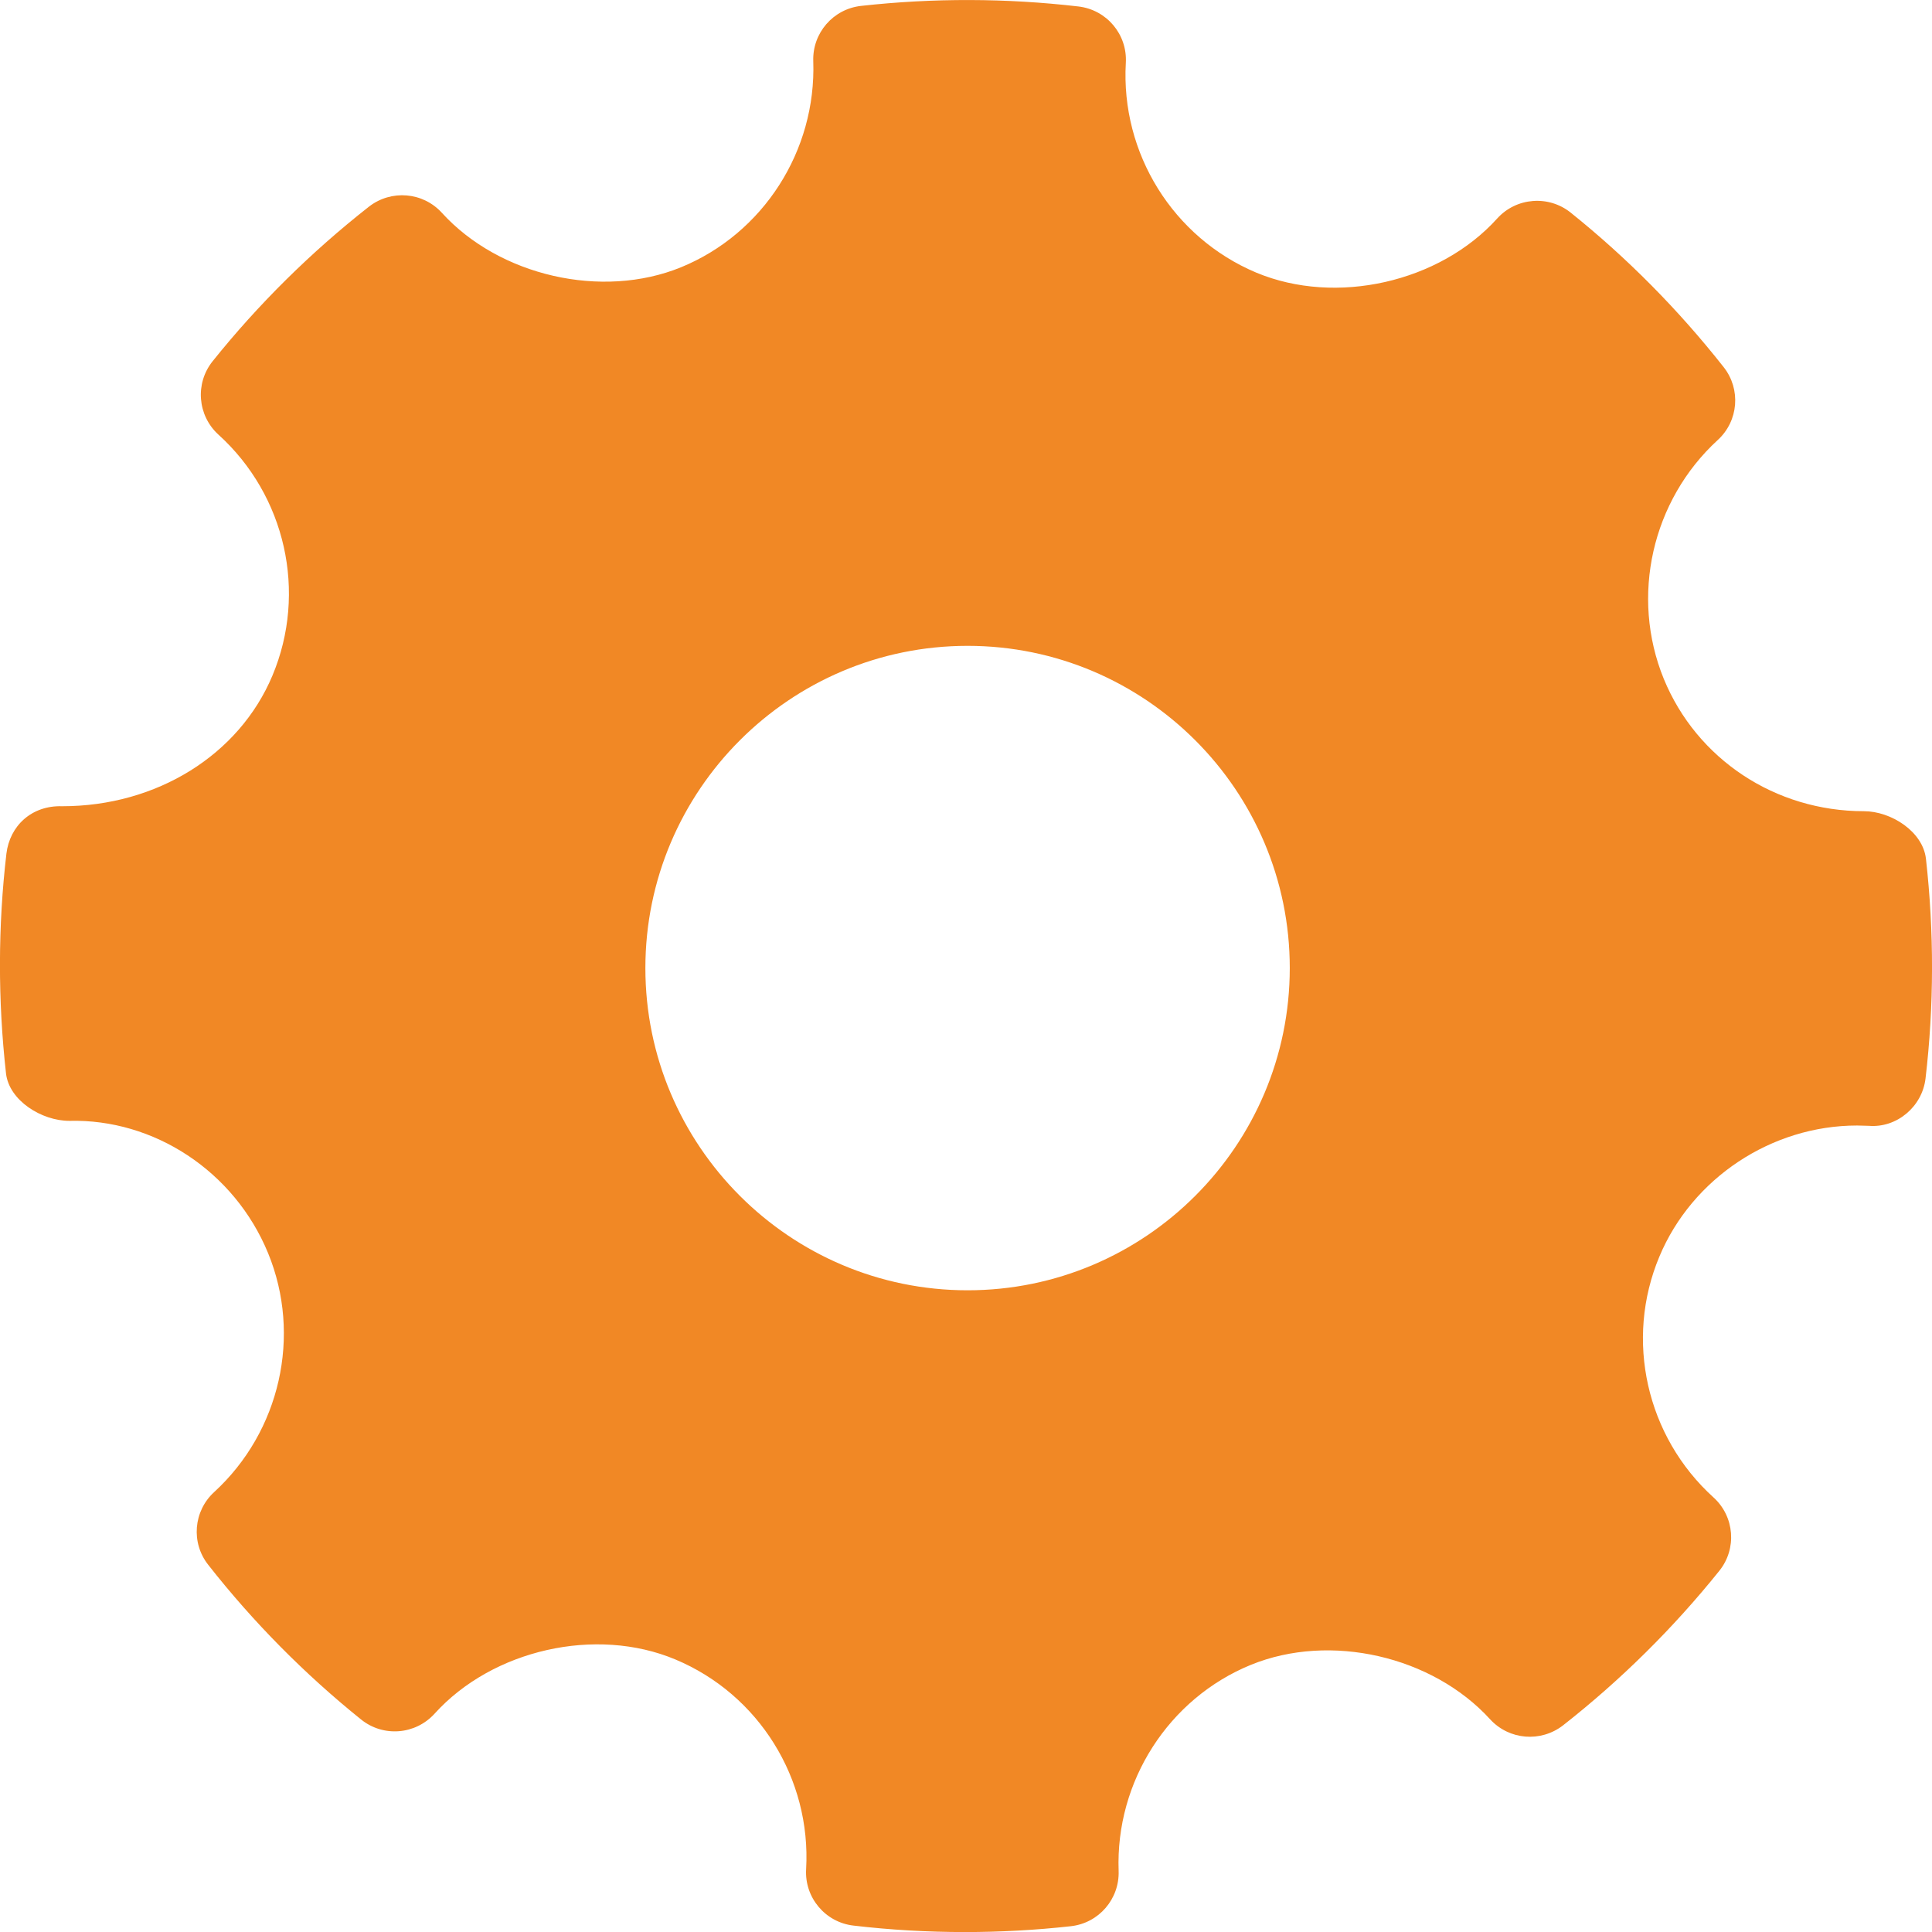 <!-- Generator: Adobe Illustrator 19.1.0, SVG Export Plug-In  -->
<svg version="1.1"
	 xmlns="http://www.w3.org/2000/svg" xmlns:xlink="http://www.w3.org/1999/xlink" xmlns:a="http://ns.adobe.com/AdobeSVGViewerExtensions/3.0/"
	 x="0px" y="0px" width="37.354px" height="37.355px" viewBox="0 0 37.354 37.355"
	 style="enable-background:new 0 0 37.354 37.355;" xml:space="preserve">
<style type="text/css">
	.st0{fill-rule:evenodd;clip-rule:evenodd;fill:#F18825;}
</style>
<defs>
</defs>
<path class="st0" d="M37.237,16.604c-0.059-0.525-0.671-0.92-1.201-0.92c-1.712,0-3.23-1.005-3.868-2.559
	c-0.65-1.592-0.231-3.448,1.044-4.618c0.402-0.367,0.451-0.982,0.114-1.409c-0.876-1.112-1.872-2.117-2.959-2.988
	c-0.425-0.341-1.051-0.294-1.42,0.115c-1.113,1.233-3.113,1.691-4.658,1.046c-1.608-0.677-2.622-2.306-2.522-4.055
	c0.032-0.55-0.369-1.027-0.917-1.091c-1.395-0.162-2.803-0.166-4.202-0.011c-0.541,0.06-0.943,0.526-0.924,1.069
	c0.06,1.732-0.966,3.333-2.558,3.985C11.64,5.791,9.654,5.336,8.543,4.114c-0.367-0.403-0.981-0.452-1.41-0.118
	C6.014,4.874,4.996,5.88,4.112,6.983C3.767,7.412,3.818,8.034,4.223,8.403c1.3,1.178,1.72,3.05,1.044,4.66
	c-0.645,1.536-2.239,2.525-4.064,2.525c-0.592-0.019-1.014,0.379-1.079,0.917c-0.164,1.403-0.166,2.833-0.008,4.247
	c0.059,0.527,0.69,0.919,1.225,0.919c1.627-0.042,3.188,0.965,3.843,2.559c0.653,1.592,0.233,3.448-1.044,4.619
	c-0.4,0.367-0.451,0.981-0.113,1.407c0.867,1.105,1.863,2.111,2.954,2.989c0.428,0.345,1.05,0.297,1.422-0.113
	c1.118-1.236,3.117-1.693,4.656-1.047c1.612,0.675,2.626,2.304,2.527,4.054c-0.033,0.55,0.371,1.029,0.916,1.091
	c0.714,0.084,1.432,0.125,2.152,0.125c0.683,0,1.367-0.037,2.05-0.113c0.542-0.06,0.943-0.527,0.924-1.07
	c-0.062-1.731,0.966-3.332,2.556-3.983c1.537-0.628,3.514-0.168,4.626,1.052c0.369,0.402,0.979,0.451,1.41,0.118
	c1.117-0.876,2.133-1.881,3.021-2.987c0.345-0.428,0.296-1.051-0.111-1.42c-1.3-1.177-1.722-3.05-1.046-4.659
	c0.634-1.515,2.17-2.532,3.821-2.532l0.231,0.006c0.536,0.043,1.029-0.369,1.093-0.916C37.394,19.447,37.396,18.018,37.237,16.604
	L37.237,16.604z M18.707,24.947c-3.435,0-6.229-2.795-6.229-6.23c0-3.435,2.794-6.23,6.229-6.23c3.436,0,6.23,2.795,6.23,6.23
	C24.936,22.153,22.142,24.947,18.707,24.947L18.707,24.947z M18.707,24.947"/>
</svg>